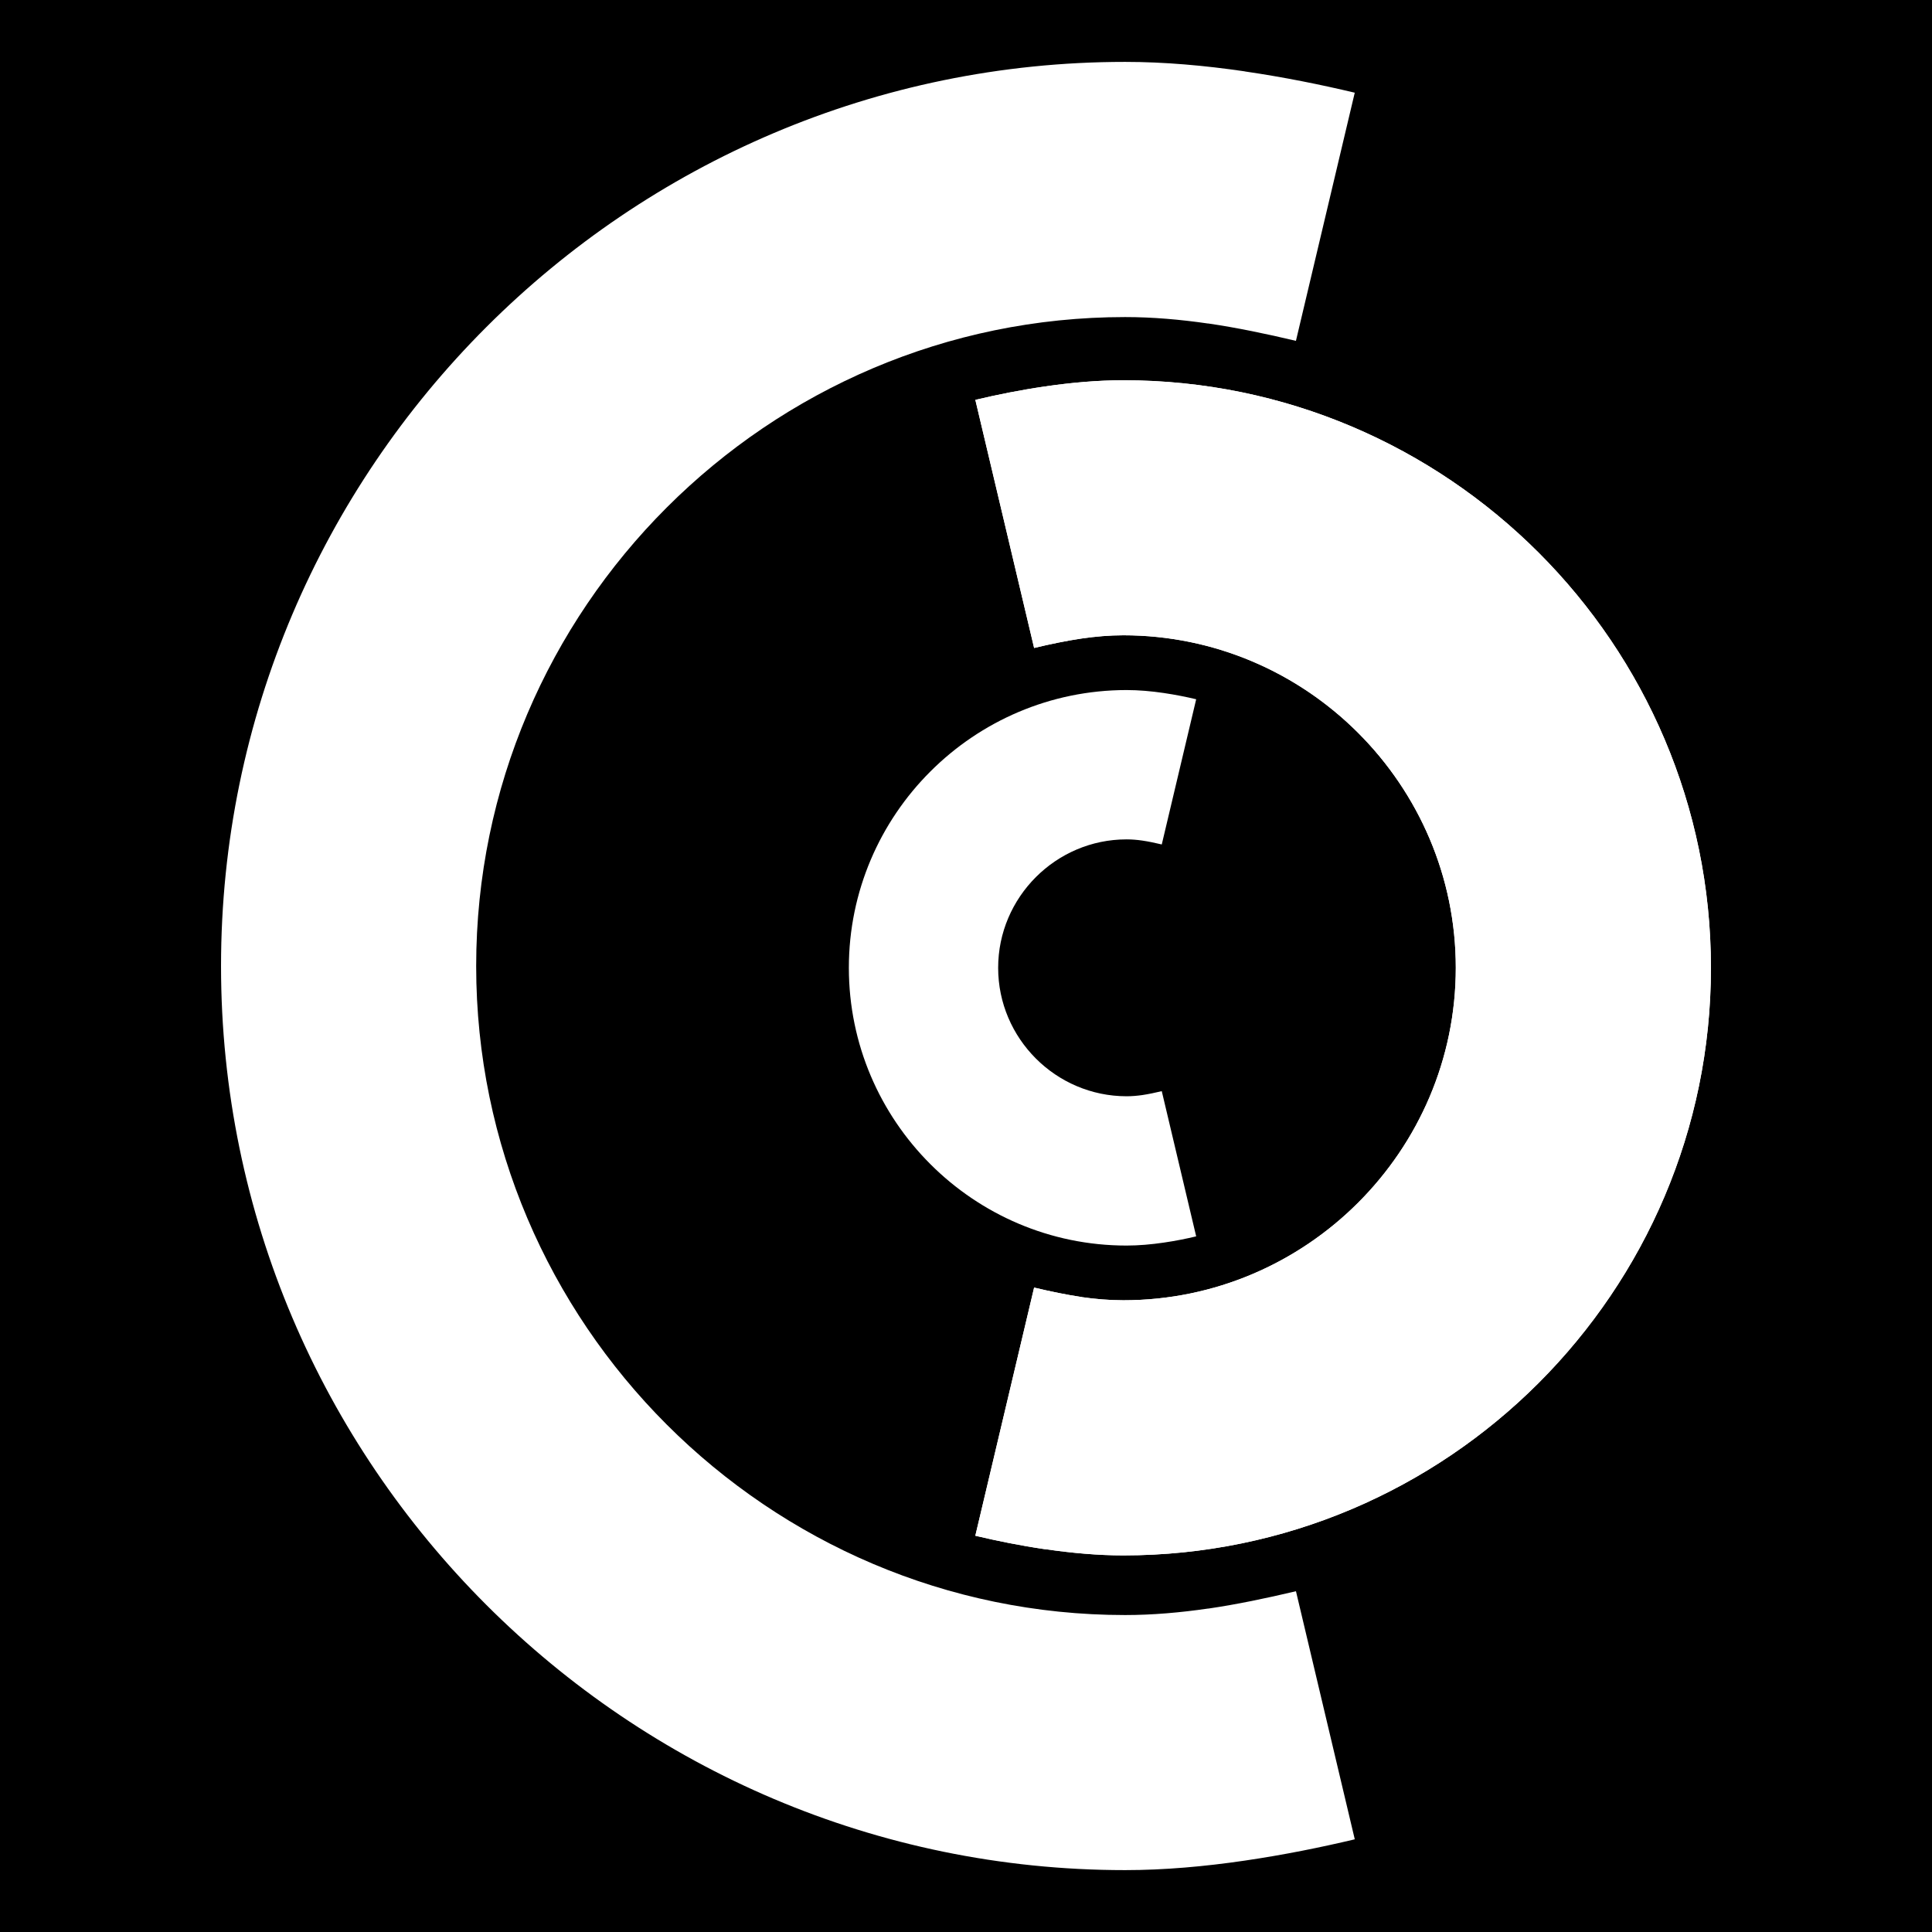 <?xml version="1.0" encoding="UTF-8"?>
<svg id="_Ícone" data-name="Ícone" xmlns="http://www.w3.org/2000/svg" viewBox="0 0 566.93 566.93">
  <defs>
    <style>
      .cls-1 {
        fill: #000;
      }

      .cls-1, .cls-2 {
        stroke-width: 0px;
      }

      .cls-2 {
        fill: #fff;
      }
    </style>
  </defs>
  <rect class="cls-1" x="-3.62" y="-3.62" width="574.16" height="574.16"/>
  <g>
    <path class="cls-2" d="M397.55,539.73c-9.93,2.36-20.7,4.55-32.27,6.25h0c-11.76,1.73-23.61,2.79-35.12,2.79h-.01c-73.08,0-139.41-29.8-187.46-77.85-48.04-48.03-77.83-114.36-77.83-187.43v-.03h0c0-73.09,29.8-139.43,77.84-187.47,48.04-48.04,114.36-77.83,187.44-77.83h.02c11.51,0,23.36,1.06,35.12,2.78v.02c11.55,1.69,22.33,3.88,32.26,6.24l-17.26,72.82c-8.72-2.08-17.49-3.89-25.68-5.09h-.14c-8.05-1.17-16.23-1.89-24.3-1.89h-.02c-52.41,0-100,21.4-134.51,55.9-34.51,34.51-55.9,82.11-55.9,134.53h0v.04c0,52.4,21.4,100,55.9,134.5,34.51,34.5,82.11,55.91,134.53,55.91h.01c8.07,0,16.26-.73,24.3-1.9h.14c8.19-1.2,16.95-3.02,25.68-5.09l17.26,72.81h0Z"/>
    <path class="cls-2" d="M286.21,117.34c6.3-1.5,13.12-2.88,20.42-3.94,7.73-1.13,15.5-1.82,23.01-1.82h.01c47.51,0,90.62,19.37,121.84,50.58,31.21,31.21,50.57,74.32,50.57,121.82v.02h0c0,47.52-19.37,90.63-50.59,121.85-31.21,31.21-74.32,50.56-121.81,50.57h-.03c-7.41,0-15.13-.7-22.86-1.82h-.15c-7.3-1.07-14.12-2.46-20.42-3.95l17.25-72.82c4.78,1.13,9.56,2.13,13.99,2.78v.02c3.96.57,8.05.92,12.19.92h.03c26.83,0,51.21-10.96,68.88-28.64,17.69-17.69,28.65-42.07,28.65-68.91h0v-.04c0-26.83-10.97-51.21-28.64-68.89-17.68-17.69-42.07-28.65-68.91-28.65h-.01c-4.08,0-8.18.36-12.19.94-4.43.65-9.21,1.64-13.99,2.78l-17.25-72.82h0Z"/>
    <path class="cls-2" d="M286.21,117.34c6.3-1.5,13.12-2.88,20.42-3.94,7.73-1.13,15.5-1.82,23.01-1.82h.01c47.51,0,90.62,19.37,121.84,50.58,31.21,31.21,50.57,74.32,50.57,121.82v.02h0c0,47.52-19.37,90.63-50.59,121.85-31.21,31.21-74.32,50.56-121.81,50.57h-.03c-7.41,0-15.13-.7-22.86-1.82h-.15c-7.3-1.07-14.12-2.46-20.42-3.95l17.25-72.82c4.78,1.13,9.56,2.13,13.99,2.78v.02c3.96.57,8.05.92,12.19.92h.03c26.83,0,51.21-10.96,68.88-28.64,17.69-17.68,28.65-42.07,28.65-68.91h0v-.04c0-26.83-10.97-51.21-28.64-68.89-17.68-17.69-42.07-28.65-68.91-28.65h-.01c-4.08,0-8.18.36-12.19.94-4.43.65-9.21,1.64-13.99,2.78l-17.25-72.82h0Z"/>
    <path class="cls-2" d="M351.01,362.8c-2.88.69-6.04,1.33-9.49,1.83-3.67.54-7.37.87-10.93.87h-.02c-22.45,0-42.83-9.15-57.58-23.91-14.75-14.75-23.89-35.12-23.9-57.56v-.05c0-22.45,9.15-42.84,23.91-57.58,14.75-14.75,35.12-23.89,57.56-23.91h.03c3.57,0,7.27.33,10.93.87,3.45.51,6.61,1.15,9.49,1.83l-10.1,42.61c-2.01-.48-3.98-.89-5.72-1.14-1.49-.22-3.05-.35-4.6-.35h-.03c-10.35,0-19.76,4.24-26.58,11.06-6.84,6.84-11.08,16.26-11.08,26.61v.05c0,10.34,4.24,19.75,11.06,26.58,6.84,6.84,16.26,11.07,26.61,11.08h.02c1.55,0,3.11-.14,4.6-.35,1.74-.26,3.71-.66,5.72-1.15l10.1,42.62h0Z"/>
  </g>
</svg>